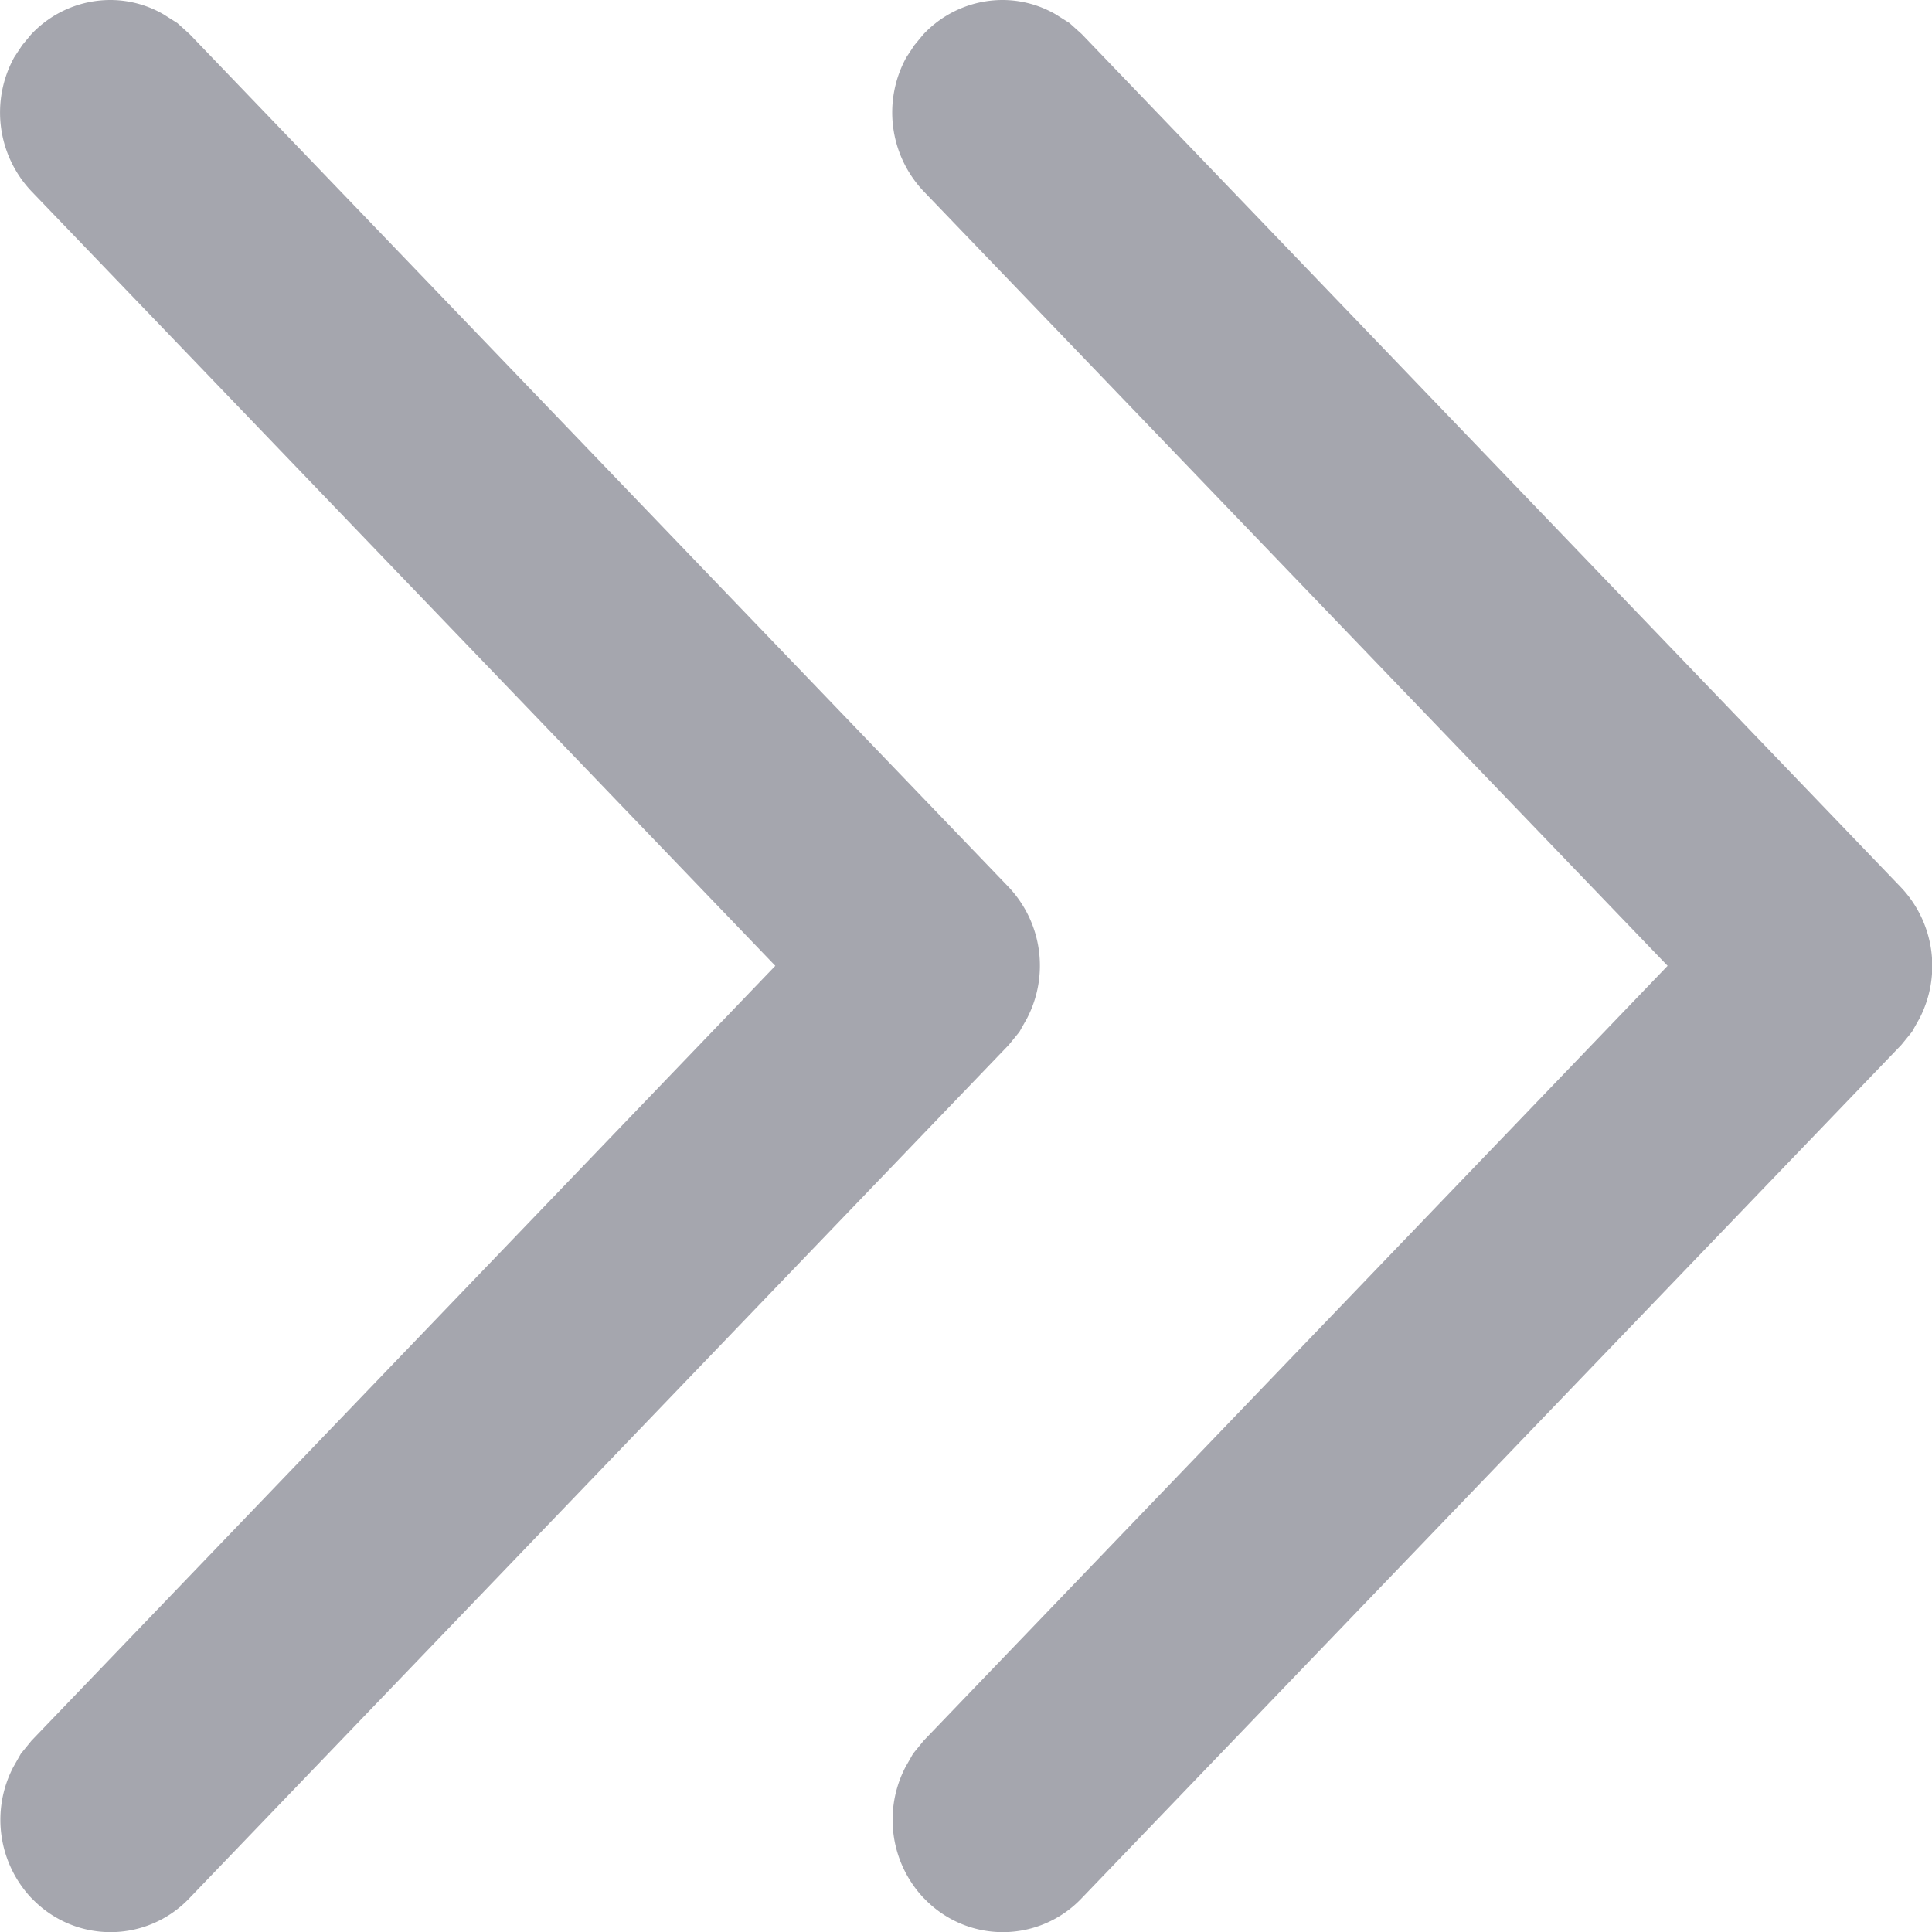 <svg id="Icons_icon-double-arrows" data-name="Icons/icon-double-arrows" xmlns="http://www.w3.org/2000/svg" width="16.003" height="16.003" viewBox="0 0 16.003 16.003">
  <path id="icon-double-arrows" d="M7.652,15.723A.946.946,0,0,1,7.5,14.637l.063-.111.088-.108L13.813,8,7.652,1.586A.949.949,0,0,1,7.508.474l.066-.1L7.647.286A.9.9,0,0,1,8.305,0a.879.879,0,0,1,.44.119l.114.072.1.09,6.787,7.069A.947.947,0,0,1,15.9,8.435l-.063.112-.088.108L8.96,15.723a.9.9,0,0,1-1.307,0Zm-7.391,0a.946.946,0,0,1-.151-1.086l.063-.111.088-.108L6.422,8,.262,1.586A.949.949,0,0,1,.118.474l.066-.1L.257.286A.9.9,0,0,1,.915,0a.879.879,0,0,1,.44.119l.114.072.1.09L8.356,7.349a.947.947,0,0,1,.151,1.086l-.063.112-.088.108L1.569,15.723a.9.9,0,0,1-1.307,0Z" transform="translate(0)" fill="#a5a6ae"/>
</svg>
